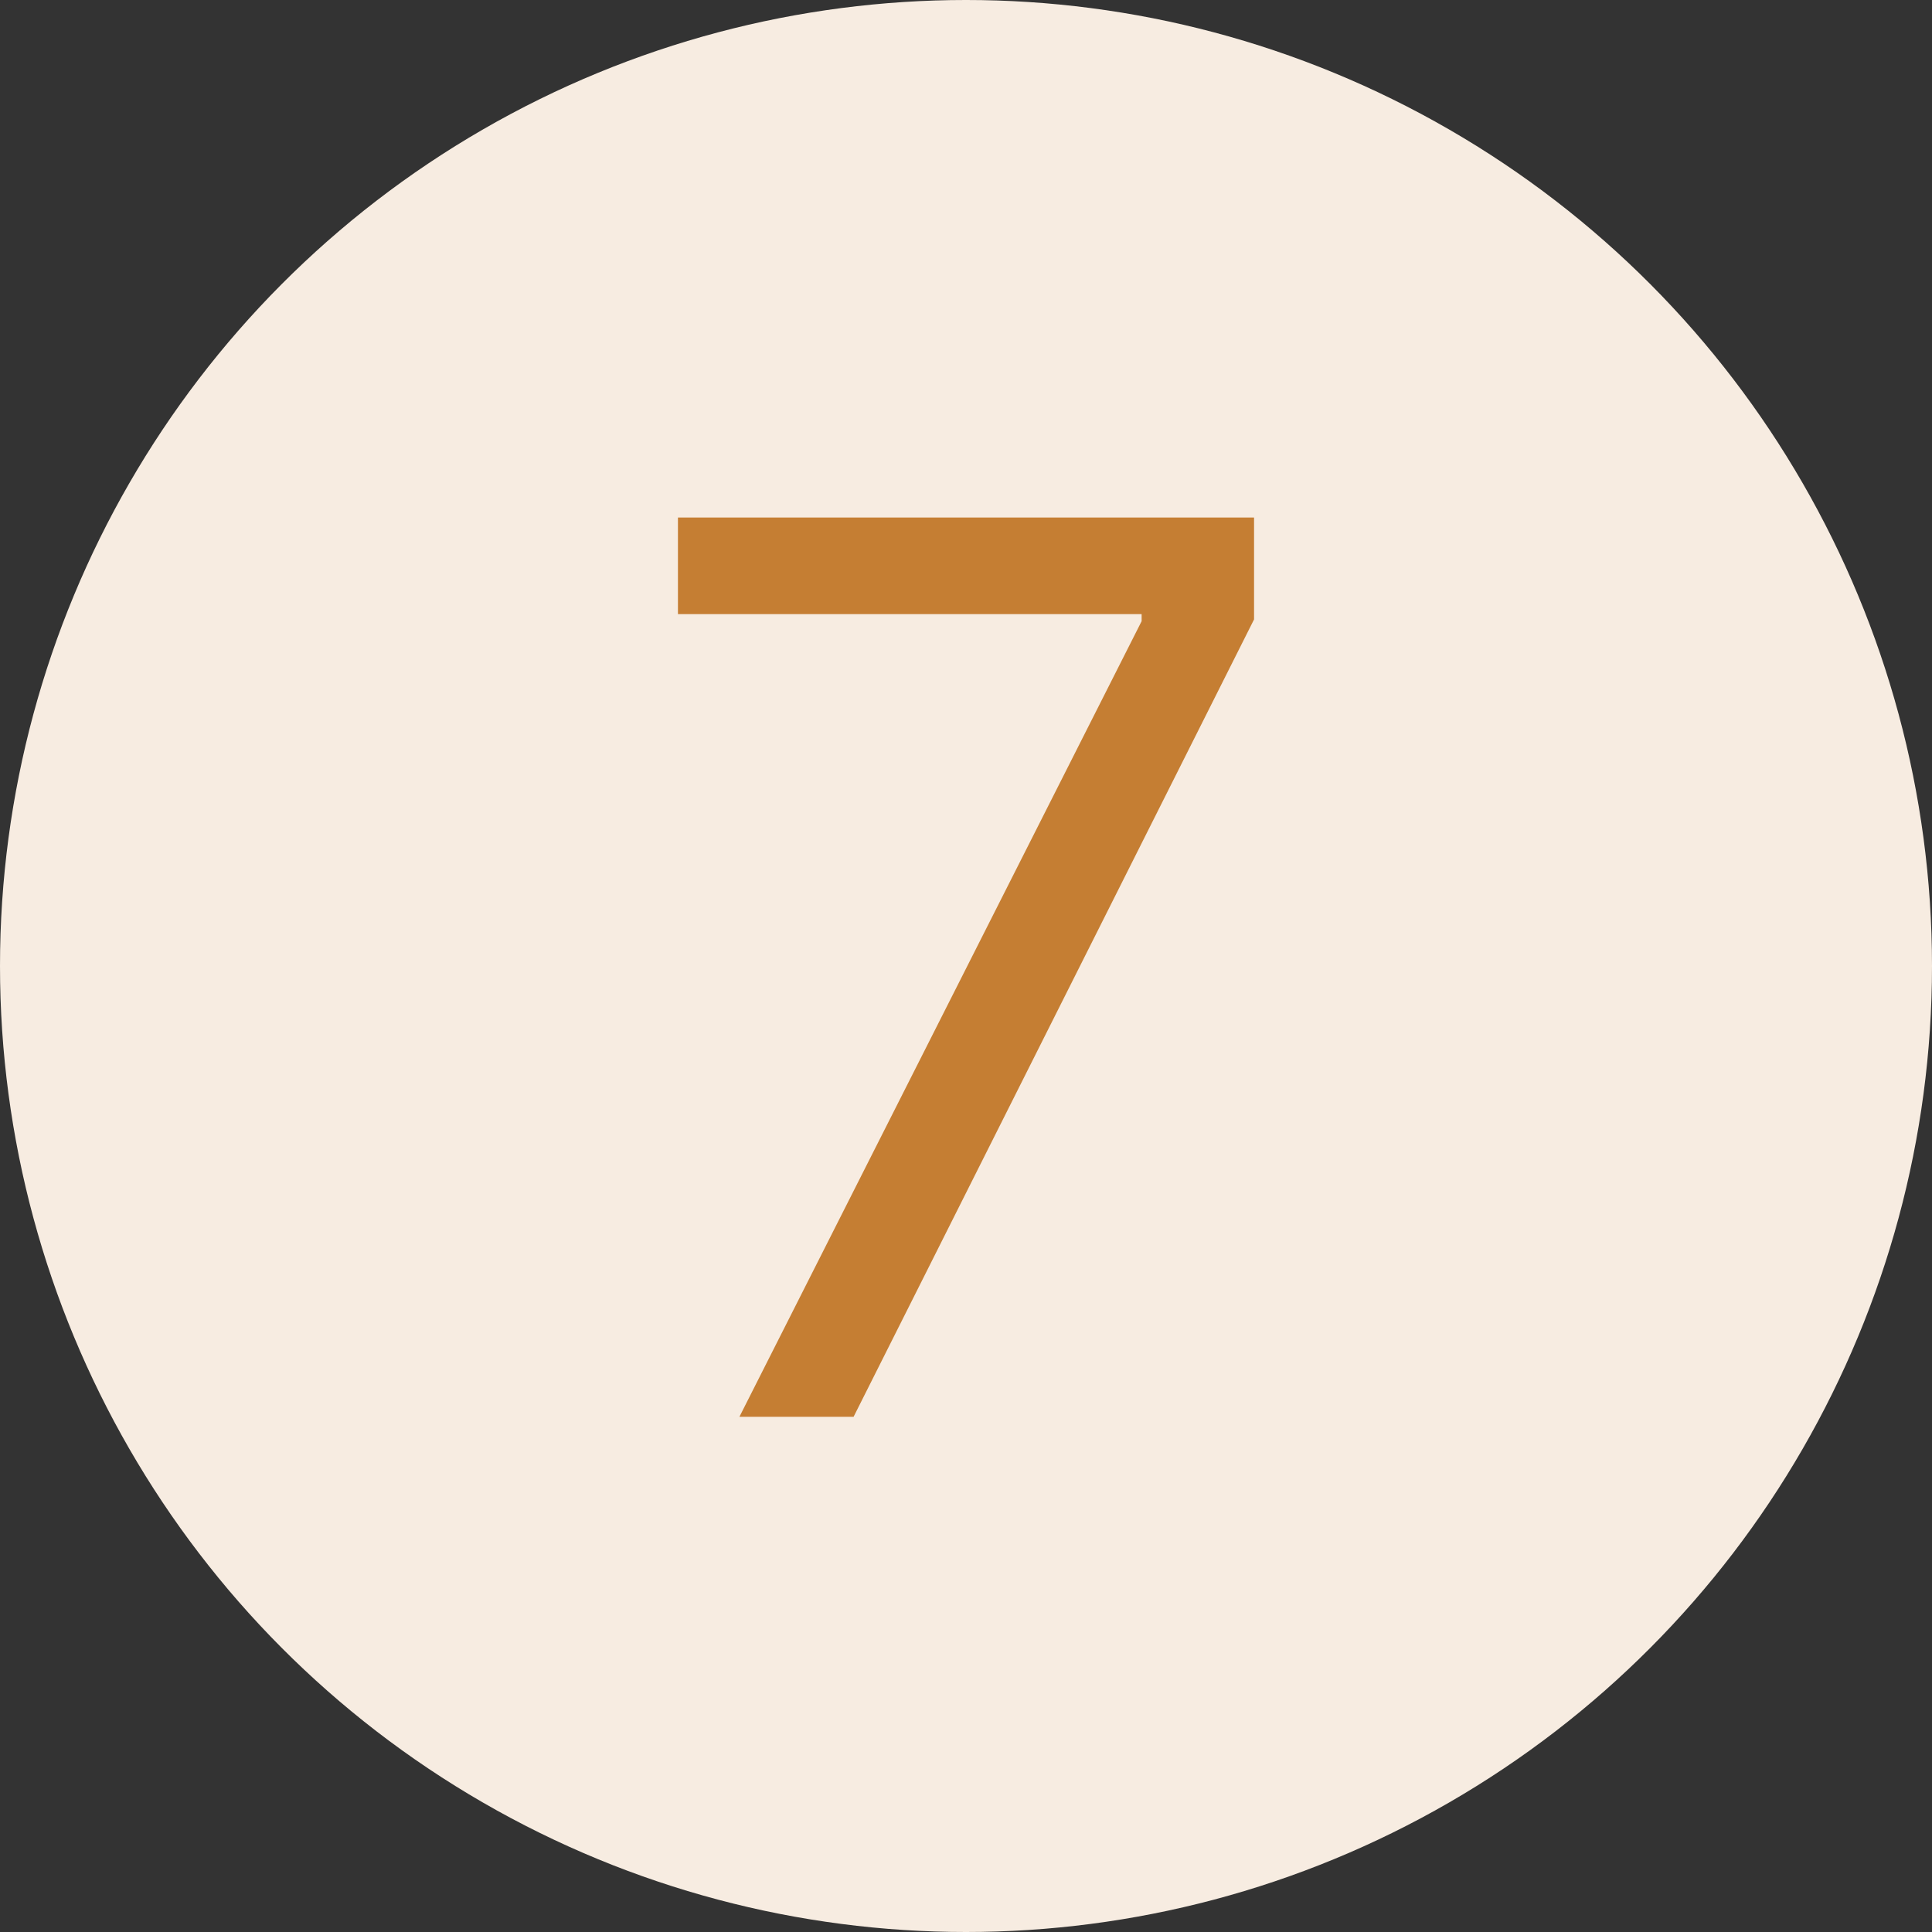 <svg width="75" height="75" viewBox="0 0 75 75" fill="none" xmlns="http://www.w3.org/2000/svg">
<rect x="0" y="0" width="75" height="75" fill="#333333" stroke="none"/>
<circle cx="37.5" cy="37.5" r="37.5" fill="#F7ECE1"/>
<path d="M28.704 55L44.318 24.114V23.841H26.318V20.091H48.682V24.046L33.136 55H28.704Z" fill="#C57E33"/>
</svg>

